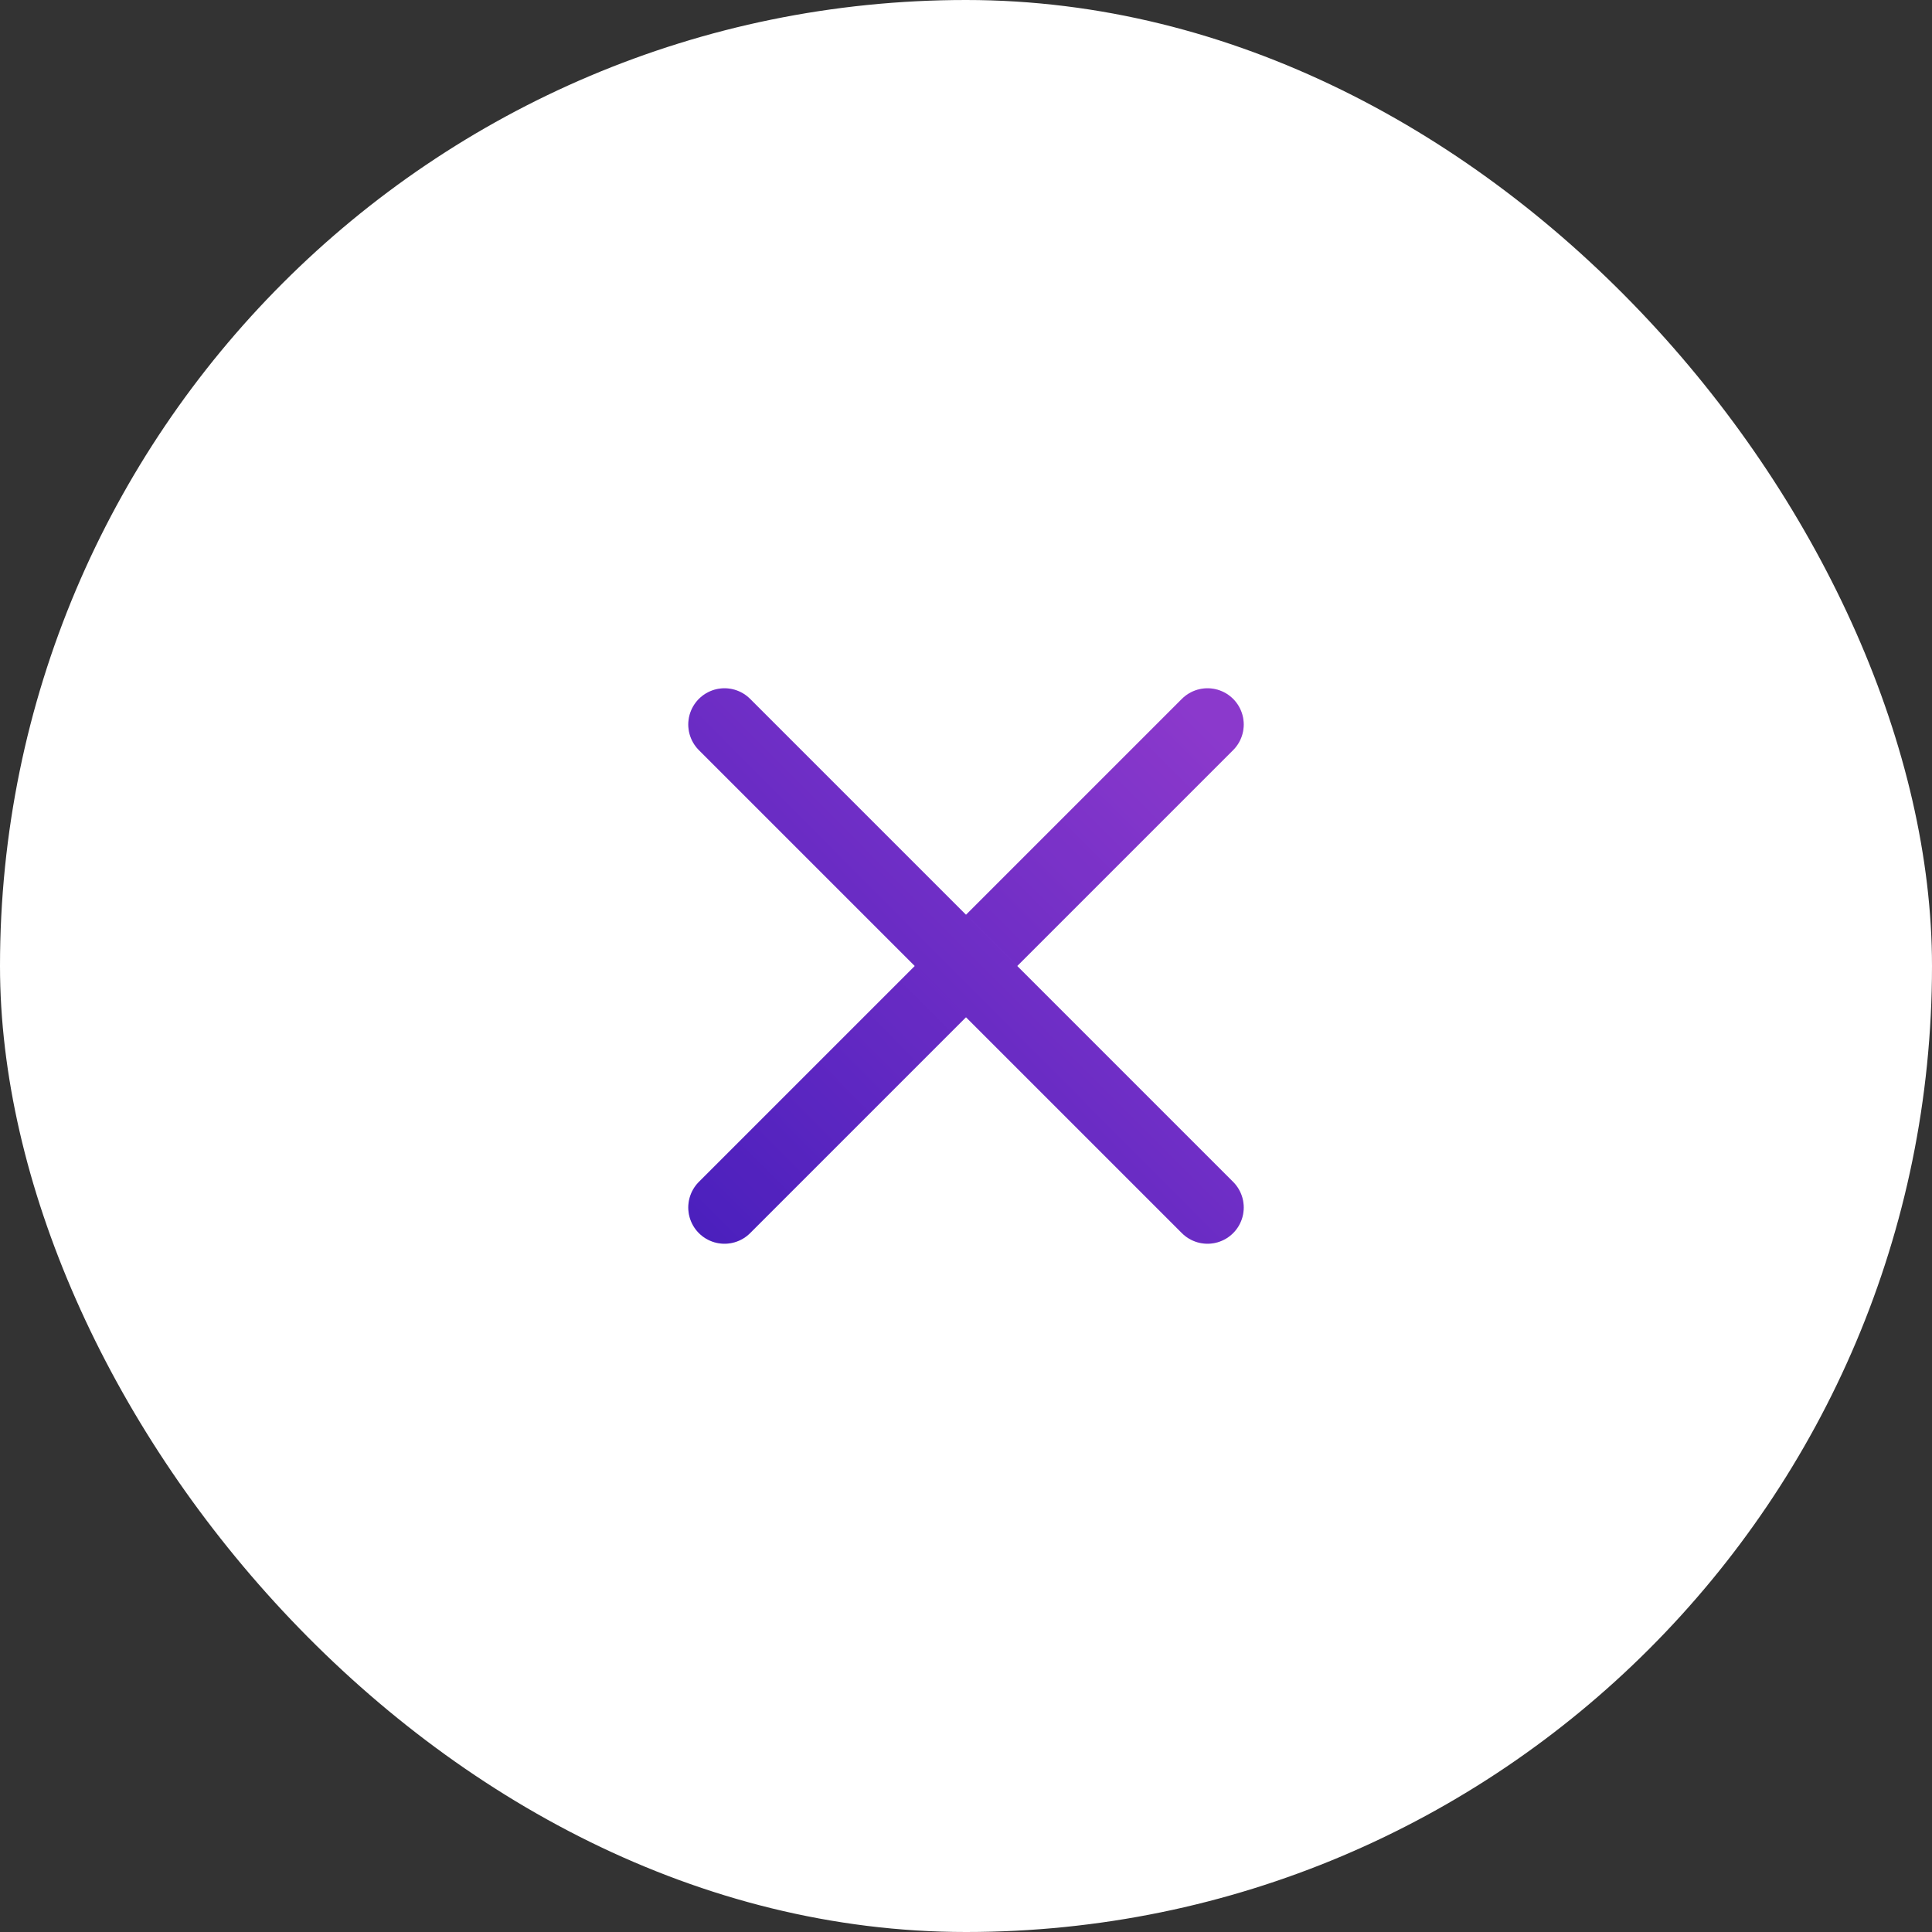 <svg width="40" height="40" viewBox="0 0 40 40" fill="none" xmlns="http://www.w3.org/2000/svg">
<rect x="0" y="0" width="40" height="40" fill="#333333" stroke="none"/>
<rect width="40" height="40" rx="20" fill="white"/>
<path d="M15 25L25 15" stroke="url(#paint0_linear_2855_60617)" stroke-width="1.5" stroke-linecap="round" stroke-linejoin="round"/>
<path d="M15 25L25 15" stroke="black" stroke-opacity="0.2" stroke-width="1.5" stroke-linecap="round" stroke-linejoin="round"/>
<path d="M25 25L15 15" stroke="url(#paint1_linear_2855_60617)" stroke-width="1.5" stroke-linecap="round" stroke-linejoin="round"/>
<path d="M25 25L15 15" stroke="black" stroke-opacity="0.2" stroke-width="1.5" stroke-linecap="round" stroke-linejoin="round"/>
<defs>
<linearGradient id="paint0_linear_2855_60617" x1="25" y1="15" x2="13.3" y2="26.65" gradientUnits="userSpaceOnUse">
<stop stop-color="#AE47FF"/>
<stop offset="1" stop-color="#5524EA"/>
</linearGradient>
<linearGradient id="paint1_linear_2855_60617" x1="25" y1="15" x2="13.3" y2="26.65" gradientUnits="userSpaceOnUse">
<stop stop-color="#AE47FF"/>
<stop offset="1" stop-color="#5524EA"/>
</linearGradient>
</defs>
</svg>
